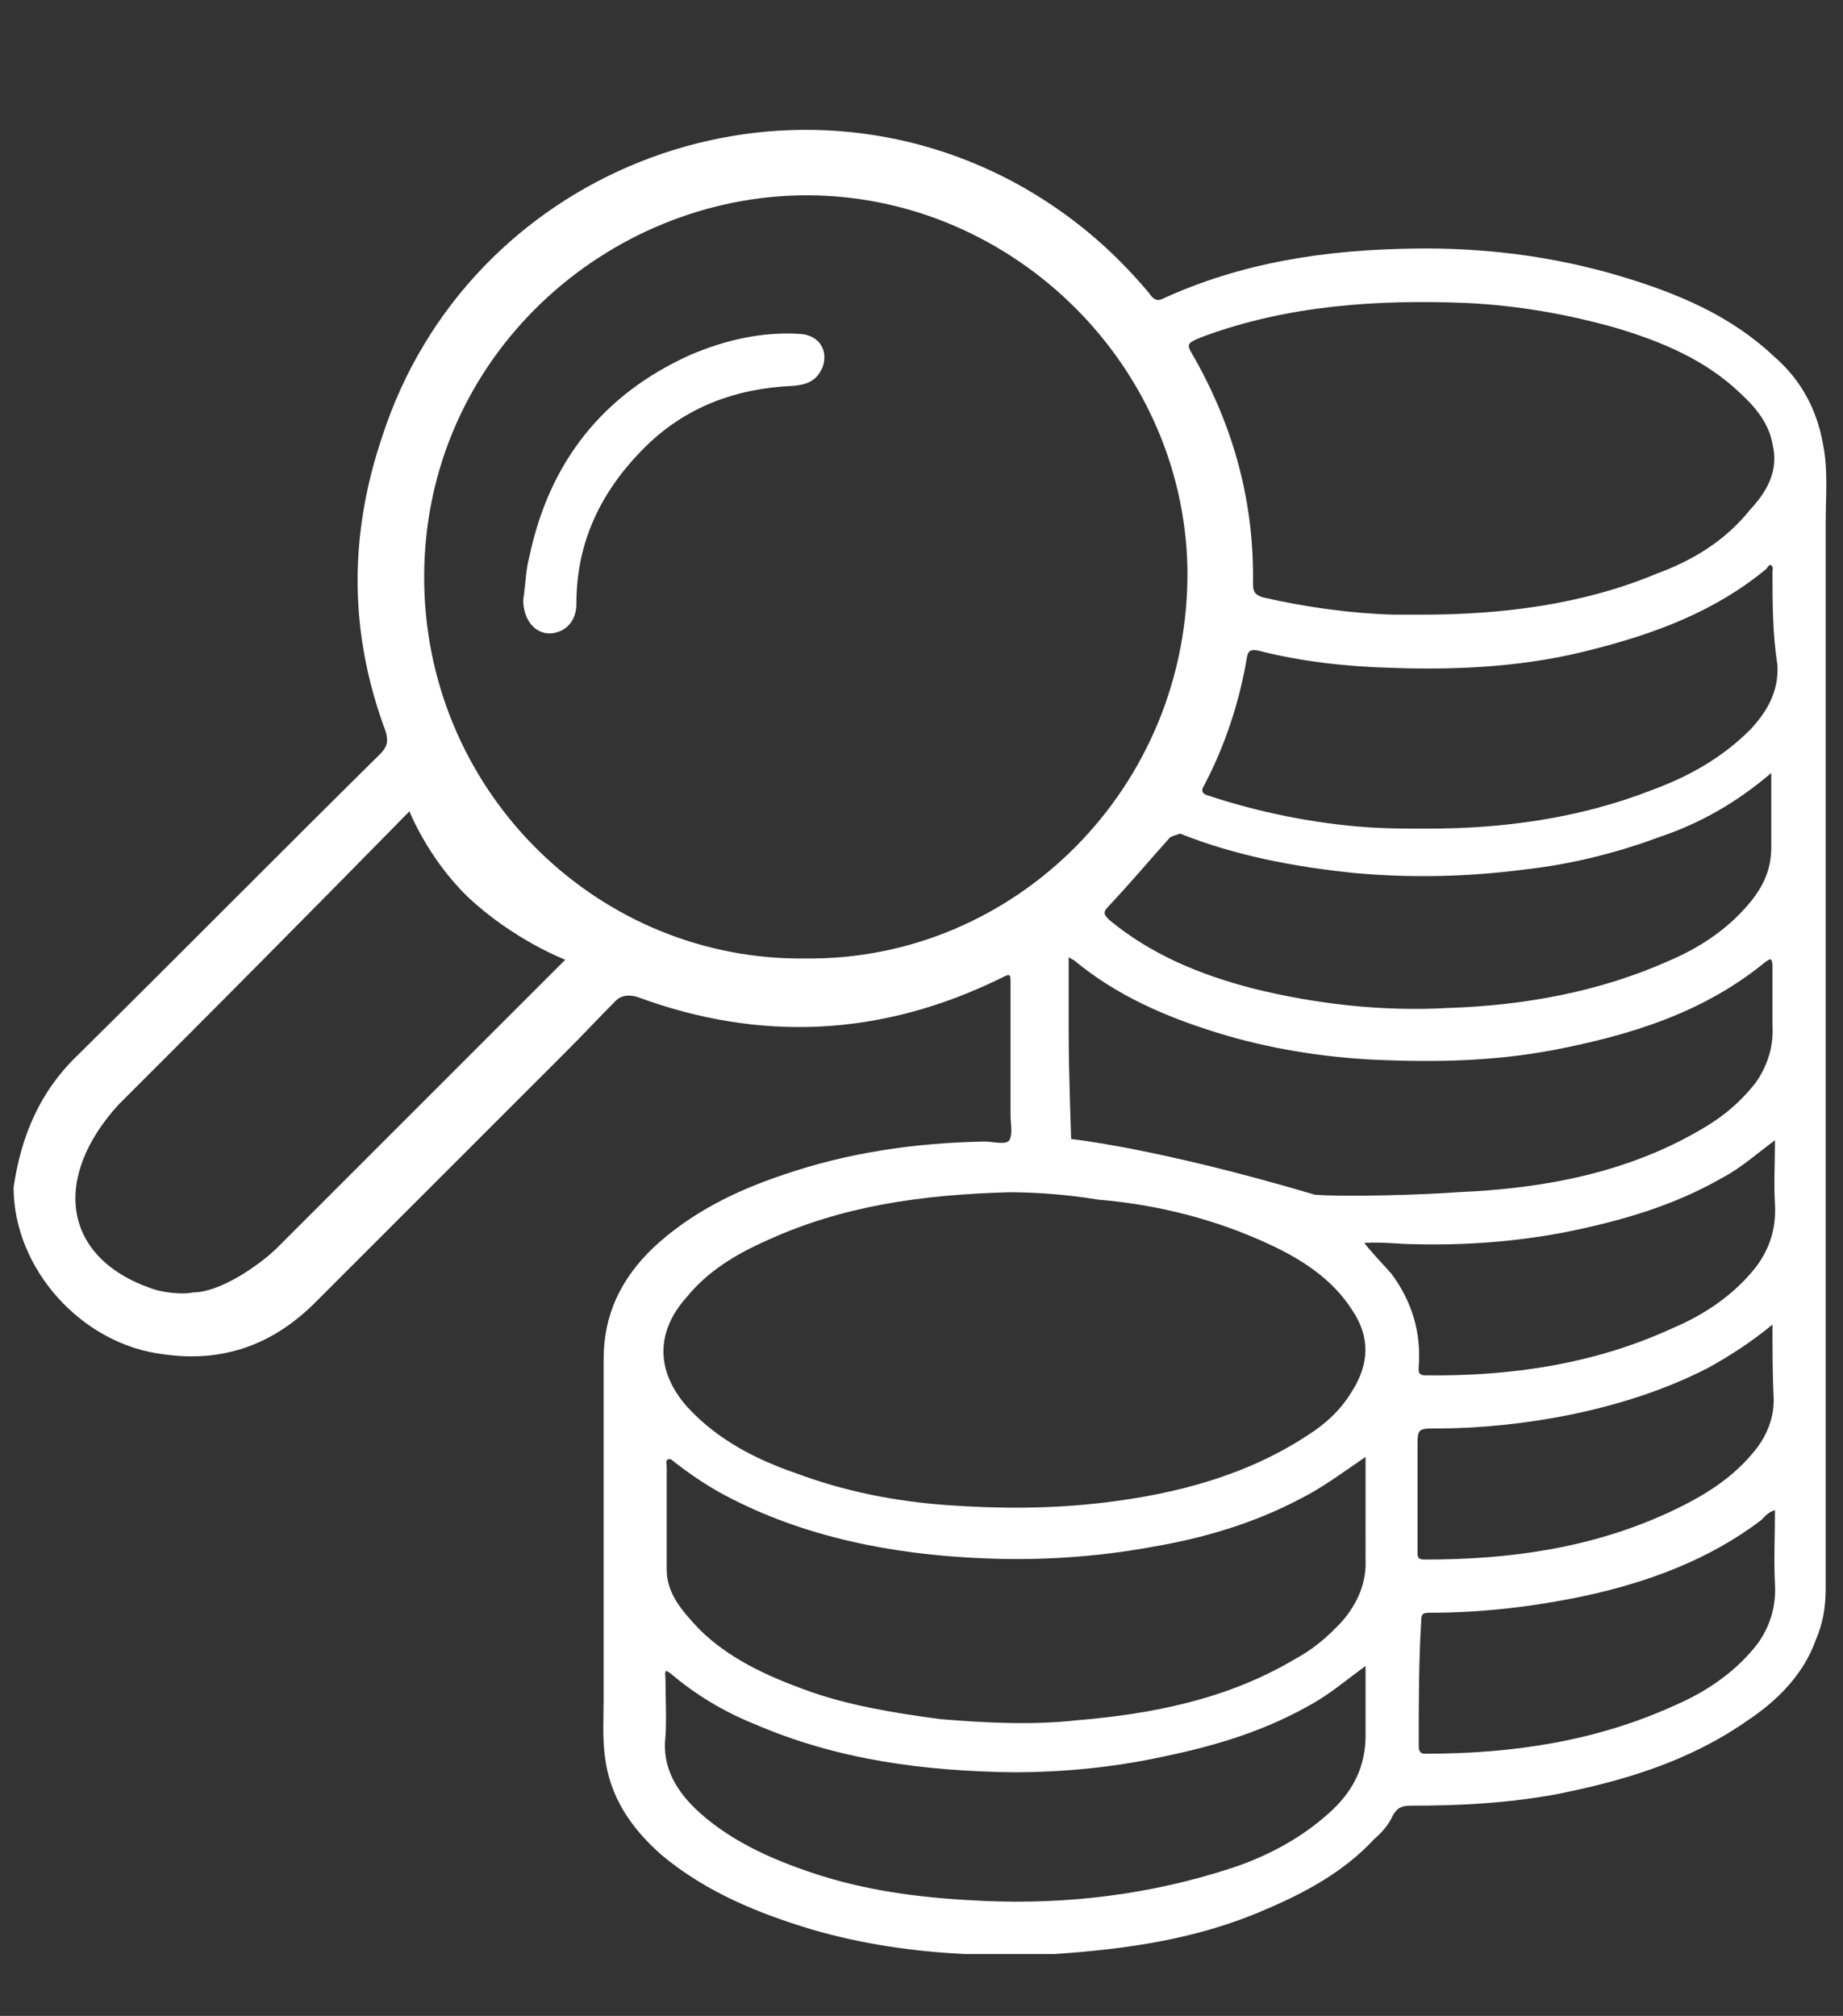 <?xml version="1.0" encoding="utf-8"?>
<!-- Generator: Adobe Illustrator 23.0.4, SVG Export Plug-In . SVG Version: 6.00 Build 0)  -->
<svg version="1.1" id="Layer_1" xmlns="http://www.w3.org/2000/svg" xmlns:xlink="http://www.w3.org/1999/xlink" x="0px" y="0px"
	 width="149px" height="163px" viewBox="0 0 149 163" style="enable-background:new 0 0 149 163;" xml:space="preserve">
<rect x="0" y="0" width="149" height="163" fill="#333333" stroke="none"/>
<style type="text/css">
	.st0{fill:#FFFFFF;}
</style>
<path class="st0" d="M42.8,45c1.6-7.6,5.9-13.1,13-16.3c2.8-1.2,5.8-1.9,8.9-1.7c1.5,0.1,2.3,1.3,1.8,2.7c-0.4,0.9-1,1.4-2.4,1.5
	c-4.6,0.2-8.7,1.7-12,5c-3.5,3.5-5.5,7.6-5.5,12.6c0,1.2-0.6,2-1.5,2.3c-1.5,0.5-2.8-0.7-2.8-2.6C42.5,47.2,42.5,46.1,42.8,45z"/>
<path class="st0" d="M1.1,96c0,6.6,5.5,12.7,12.1,13.5c4.9,0.7,8.9-0.8,12.3-4.2c6.8-6.8,13.6-13.6,20.3-20.3c1.4-1.4,2.6-2.7,4-4.1
	c0.4-0.4,1-0.5,1.7-0.3c10,3.7,19.8,3.2,29.4-1.5c0.8-0.4,0.8-0.4,0.8,0.5c0,3.5,0,7.1,0,10.6c0,0.6,0.2,1.5-0.1,2
	c-0.3,0.4-1.3,0.1-2,0.1c-5.6,0.1-11.1,0.9-16.3,2.7c-3.9,1.3-7.5,3.1-10.5,5.9c-2.6,2.5-4,5.4-4,9c0,9.2,0,18.3,0,27.5
	c0,1.5-0.1,3.1,0.1,4.6c0.4,3.3,2.1,5.8,4.6,8c3.6,3,7.8,4.7,12.1,6c4.1,1.2,8.3,1.8,12.5,2c0.3,0,0.6,0,0.8,0c0.5,0,0.8,0,1.3,0
	c1,0,2.2,0,3.2,0c0.3,0,0.7,0,1,0s0.6,0,0.8,0c5.9-0.4,11.6-1.2,17.1-3.6c3.3-1.4,6.4-3.1,8.8-5.7c0.6-0.5,1.2-1.2,1.5-1.9
	c0.4-0.7,0.8-0.8,1.5-0.8c4,0,7.7-0.2,11.6-0.9c5.6-1.1,10.9-2.7,15.6-6c2.4-1.6,4.5-3.7,5.5-6.5c0.6-1.4,0.8-2.7,0.8-4.2
	c0-28.7,0-57.4,0-86.1c0-2.1,0.2-4.3-0.2-6.3c-0.5-2.9-1.8-5.3-4-7.2c-3.5-3.3-7.8-5.1-12.5-6.5c-5.4-1.6-11-2.3-16.7-2.2
	c-7,0.1-13.8,1.1-20.3,4.1c-0.5,0.2-0.8-0.2-1-0.5c-3.1-3.7-6.6-6.6-10.8-8.9C62.5,4.2,37.8,14,30.9,35.3c-2.7,8-2.7,15.9,0.3,23.9
	c0.2,0.8,0.1,1.2-0.5,1.8c-8.2,8.1-16.3,16.3-24.5,24.4C3.2,88.3,1.7,91.9,1.1,96z M95.4,67.4c4.5,1.8,9.3,2.7,14.2,3.2
	c4.6,0.4,9.1,0.3,13.7-0.3c3.6-0.4,7.3-1.3,10.8-2.6c3.3-1.1,6.3-2.8,9.1-5.2c0,2,0,4.1,0,6c0,1.6-0.5,2.9-1.5,4.2
	c-1.8,2.3-4.2,3.9-6.8,5c-5.6,2.5-11.7,3.6-17.8,3.8c-5.3,0.3-10.7-0.3-15.9-1.6c-4.2-1.1-8.1-2.7-11.5-5.5
	c-0.4-0.4-0.6-0.6-0.1-1.1c1.7-1.8,3.3-3.7,5-5.6C95,67.5,95.2,67.5,95.4,67.4z M143.3,82.9c0.1,1.7-0.4,3.3-1.4,4.7
	c-1.2,1.5-2.5,2.6-4,3.5c-6.1,3.7-13,5-20.1,5.3c-2.6,0.2-9,0.4-11.5,0.2c-12.8-3.8-19.7-4.5-19.7-4.5s-0.2-5.4-0.2-8.6
	c0-2,0-3.9,0-6.1c0.3,0.2,0.4,0.2,0.5,0.3c3.4,2.8,7.3,4.5,11.5,5.8c4.2,1.3,8.6,2,13,2.2c4.8,0.2,9.4,0.1,14.2-0.8
	c6.2-1.2,12.1-3,17.1-7.1c0.2-0.1,0.3-0.3,0.5-0.2c0.1,0.2,0.1,0.4,0.1,0.5C143.3,79.7,143.3,81.3,143.3,82.9z M143.7,53.8
	c0.1,2.1-0.8,3.7-2.2,5.2c-2.3,2.3-5,3.8-8,4.9c-5.9,2.3-12.1,3.1-18,3.1c-2,0-3.3,0-4.8-0.1c-4.4-0.3-8.9-1.2-13.1-2.6
	c-0.4-0.1-0.5-0.4-0.3-0.7c1.7-3.2,2.9-6.8,3.5-10.4c0.1-0.6,0.3-0.7,0.9-0.6c3.5,0.9,7.2,1.3,10.8,1.4c5.5,0.2,11-0.1,16.3-1.5
	c5.1-1.3,9.9-3.1,14-6.5c0.1-0.1,0.2-0.4,0.4-0.3c0.2,0.2,0.1,0.4,0.1,0.5C143.3,48.7,143.3,51.2,143.7,53.8z M141.5,41.2
	c-2,2.5-4.6,4.1-7.6,5.2c-6,2.5-12.5,3.3-19,3.3c-0.7,0-1.5,0-2.2,0c-3.5-0.1-7.1-0.6-10.6-1.4c-0.6-0.2-0.8-0.4-0.8-1.1
	c0.1-6.5-1.5-12.5-4.7-18.2c-0.7-1.2-0.8-1.2,0.7-1.8c6.8-2.5,14-3,21.3-2.7c4.1,0.2,8.1,0.9,12,2c3.7,1.1,7.3,2.6,10.1,5.3
	c1.2,1.1,2.3,2.4,2.6,4.1C143.8,37.9,143,39.6,141.5,41.2z M114.9,131.1c0-0.6,0.1-0.7,0.7-0.7c4.3,0,8.5-0.5,12.7-1.4
	c5-1.1,9.9-2.9,14.1-6.1c0.3-0.3,0.5-0.6,1.1-0.8c0,2-0.1,4.1,0,6c0.1,1.8-0.4,3.4-1.4,4.8c-1.7,2.2-4,3.8-6.5,4.9
	c-6.5,3-13.3,4-20.4,4c-0.5,0-0.5-0.4-0.5-0.7C114.7,137.7,114.7,134.3,114.9,131.1z M143.4,113.2c0,1.4-0.5,2.7-1.3,3.8
	c-1.9,2.5-4.4,4-7.2,5.3c-6.3,2.9-12.9,3.8-19.7,3.8c-0.6,0-0.6-0.2-0.6-0.7c0-2.7,0-5.6,0-8.3c0-1.6,0-1.6,1.6-1.6
	c3.5,0,7.2-0.4,10.7-1.1c3.9-0.8,7.7-2,11.2-3.8c1.8-1,3.5-2.1,5.2-3.5C143.3,109.3,143.3,111.2,143.4,113.2z M110.3,100.5
	c1.5-0.1,2.8,0.1,4.1,0.1c4.1,0.1,8.2-0.2,12.3-1c4.4-0.9,8.6-2.1,12.6-4.4c1.5-0.8,2.7-1.9,4.2-3c0,1.8-0.1,3.5,0,5.2
	c0.1,1.9-0.4,3.5-1.5,5c-1.8,2.3-4.2,3.9-6.8,5c-6.3,2.9-13.1,3.9-20,3.8c-0.6,0-0.5-0.4-0.5-0.7c0.2-2.7-0.5-5.2-2.2-7.5
	C111.8,102.2,111,101.4,110.3,100.5z M110.4,126c0.1,1.9-0.6,3.6-1.9,5.1c-1.2,1.3-2.4,2.3-3.9,3.1c-5.4,3.2-11.5,4.4-17.6,4.9
	c-3.6,0.4-7.4,0.2-11-0.1c-3.7-0.5-7.5-1.1-11-2.4c-3-1.1-6.1-2.5-8.5-4.9c-1.3-1.4-2.6-2.8-2.6-4.8c0-2.8,0-5.6,0-8.3
	c0-0.3-0.1-0.5,0.1-0.6c0.2-0.1,0.4,0.1,0.5,0.2c1.3,1,2.6,1.9,4.1,2.7c6.4,3.4,13.6,4.8,20.9,5.1c4.5,0.2,9.1-0.1,13.5-0.9
	c4.2-0.7,8.3-1.9,12.1-3.9c1.8-0.9,3.4-2.1,5.3-3.4c0,0.4,0,0.7,0,0.9C110.4,121,110.4,123.3,110.4,126z M53.8,140.4
	c0.1-1.5,0-3.1,0-4.7c0-0.3-0.1-0.5,0.1-0.6c0.1,0.1,0.2,0.1,0.3,0.2c2,1.7,4.3,3.1,6.8,4.1c6.7,2.9,13.7,3.8,20.9,3.9
	c4.1,0,8.2-0.4,12.3-1.3c4.3-0.9,8.2-2.1,12-4.3c1.4-0.8,2.7-1.9,4.2-3c0,2,0,4,0,5.9c-0.1,2.8-1.4,4.7-3.3,6.3
	c-2.2,1.9-4.9,3.3-7.7,4.2c-6.5,2.1-13.1,2.9-19.9,2.6c-4.5-0.2-8.8-0.7-13-2c-3.5-1.1-7.1-2.6-9.9-5.1
	C54.7,144.9,53.5,142.9,53.8,140.4z M88.8,97c4.8,0.4,9.5,1.6,13.8,3.6c2.6,1.2,5.1,2.8,6.7,5.3c1.5,2.2,1.4,4.4,0,6.6
	c-0.9,1.5-2.1,2.6-3.5,3.5c-5,3.3-10.7,4.8-16.6,5.5c-4.2,0.5-8.4,0.5-12.6,0.2c-4.2-0.3-8.3-1.1-12.3-2.6c-3.2-1.1-6.3-2.7-8.7-5.3
	c-2.6-2.9-2.6-6.1-0.1-8.9c1.7-2.1,4-3.5,6.5-4.6c6.1-2.8,12.5-3.7,19.6-3.9C83.8,96.4,86.4,96.6,88.8,97z M34.3,47.4
	c-0.4-17.9,14.1-31.2,30.2-31.6C81.3,15.4,95.7,29.1,96,46c0.2,17.7-14,31.7-30.9,31.5C48.6,77.7,34.7,64.4,34.3,47.4z M9.6,89.3
	c1.6-1.6,3.2-3.2,4.8-4.8c8.8-8.8,18.7-18.9,18.7-18.9s1.5,3.8,4.7,6.9c3.7,3.5,7.9,5.1,7.9,5.1S32.8,90.5,22.3,101
	c-1.6,1.5-4.6,3.5-6.7,3.5c-0.8,0.2-2.5,0-3.3-0.3C5,101.7,4.2,95.2,9.6,89.3z"/>
</svg>
